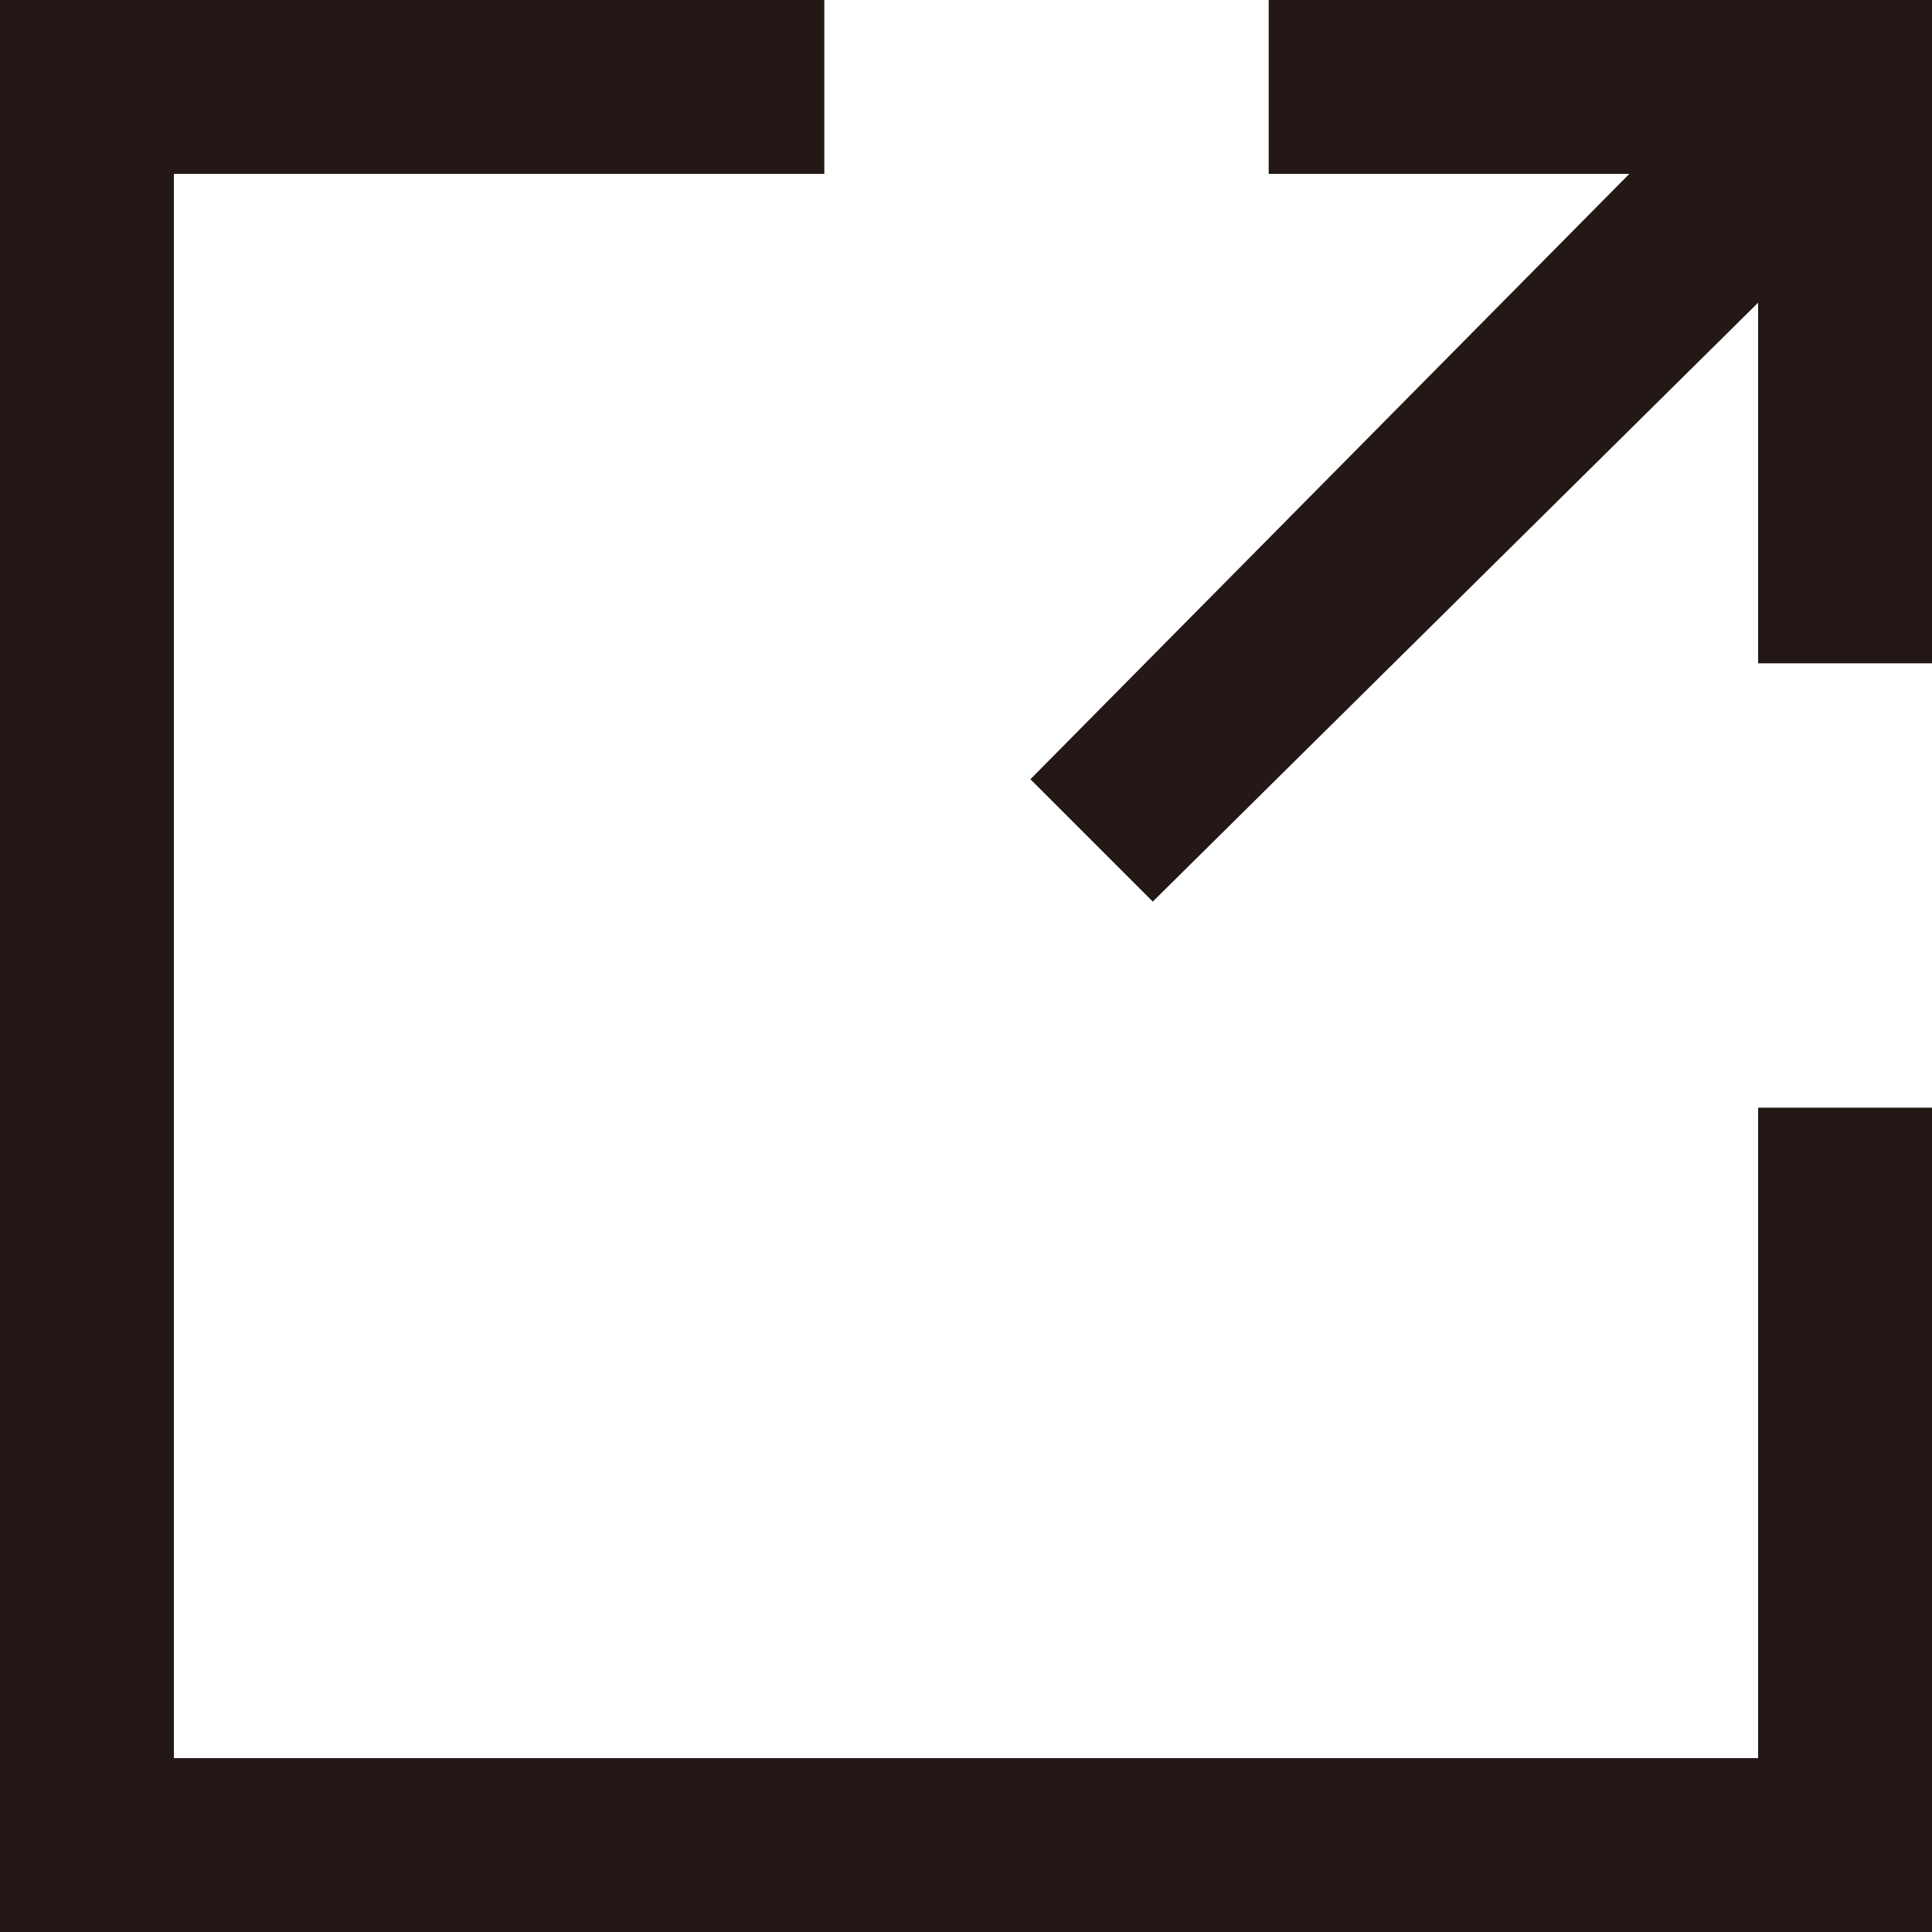 <?xml version="1.0" encoding="utf-8"?>
<!-- Generator: Adobe Illustrator 25.2.1, SVG Export Plug-In . SVG Version: 6.00 Build 0)  -->
<svg version="1.1" id="レイヤー_1" xmlns="http://www.w3.org/2000/svg" xmlns:xlink="http://www.w3.org/1999/xlink" x="0px"
	 y="0px" width="30px" height="30px" viewBox="0 0 30 30" style="enable-background:new 0 0 30 30;" xml:space="preserve">
<style type="text/css">
	.st0{fill:#231815;}
</style>
<g>
	<polygon class="st0" points="17.9,14 27.3,4.7 27.3,10.3 30,10.3 30,0 19.7,0 19.7,2.7 25.3,2.7 16,12.1 	"/>
	<polygon class="st0" points="27.3,27.3 2.7,27.3 2.7,2.7 12.8,2.7 12.8,0 0,0 0,30 30,30 30,17.2 27.3,17.2 	"/>
</g>
</svg>

